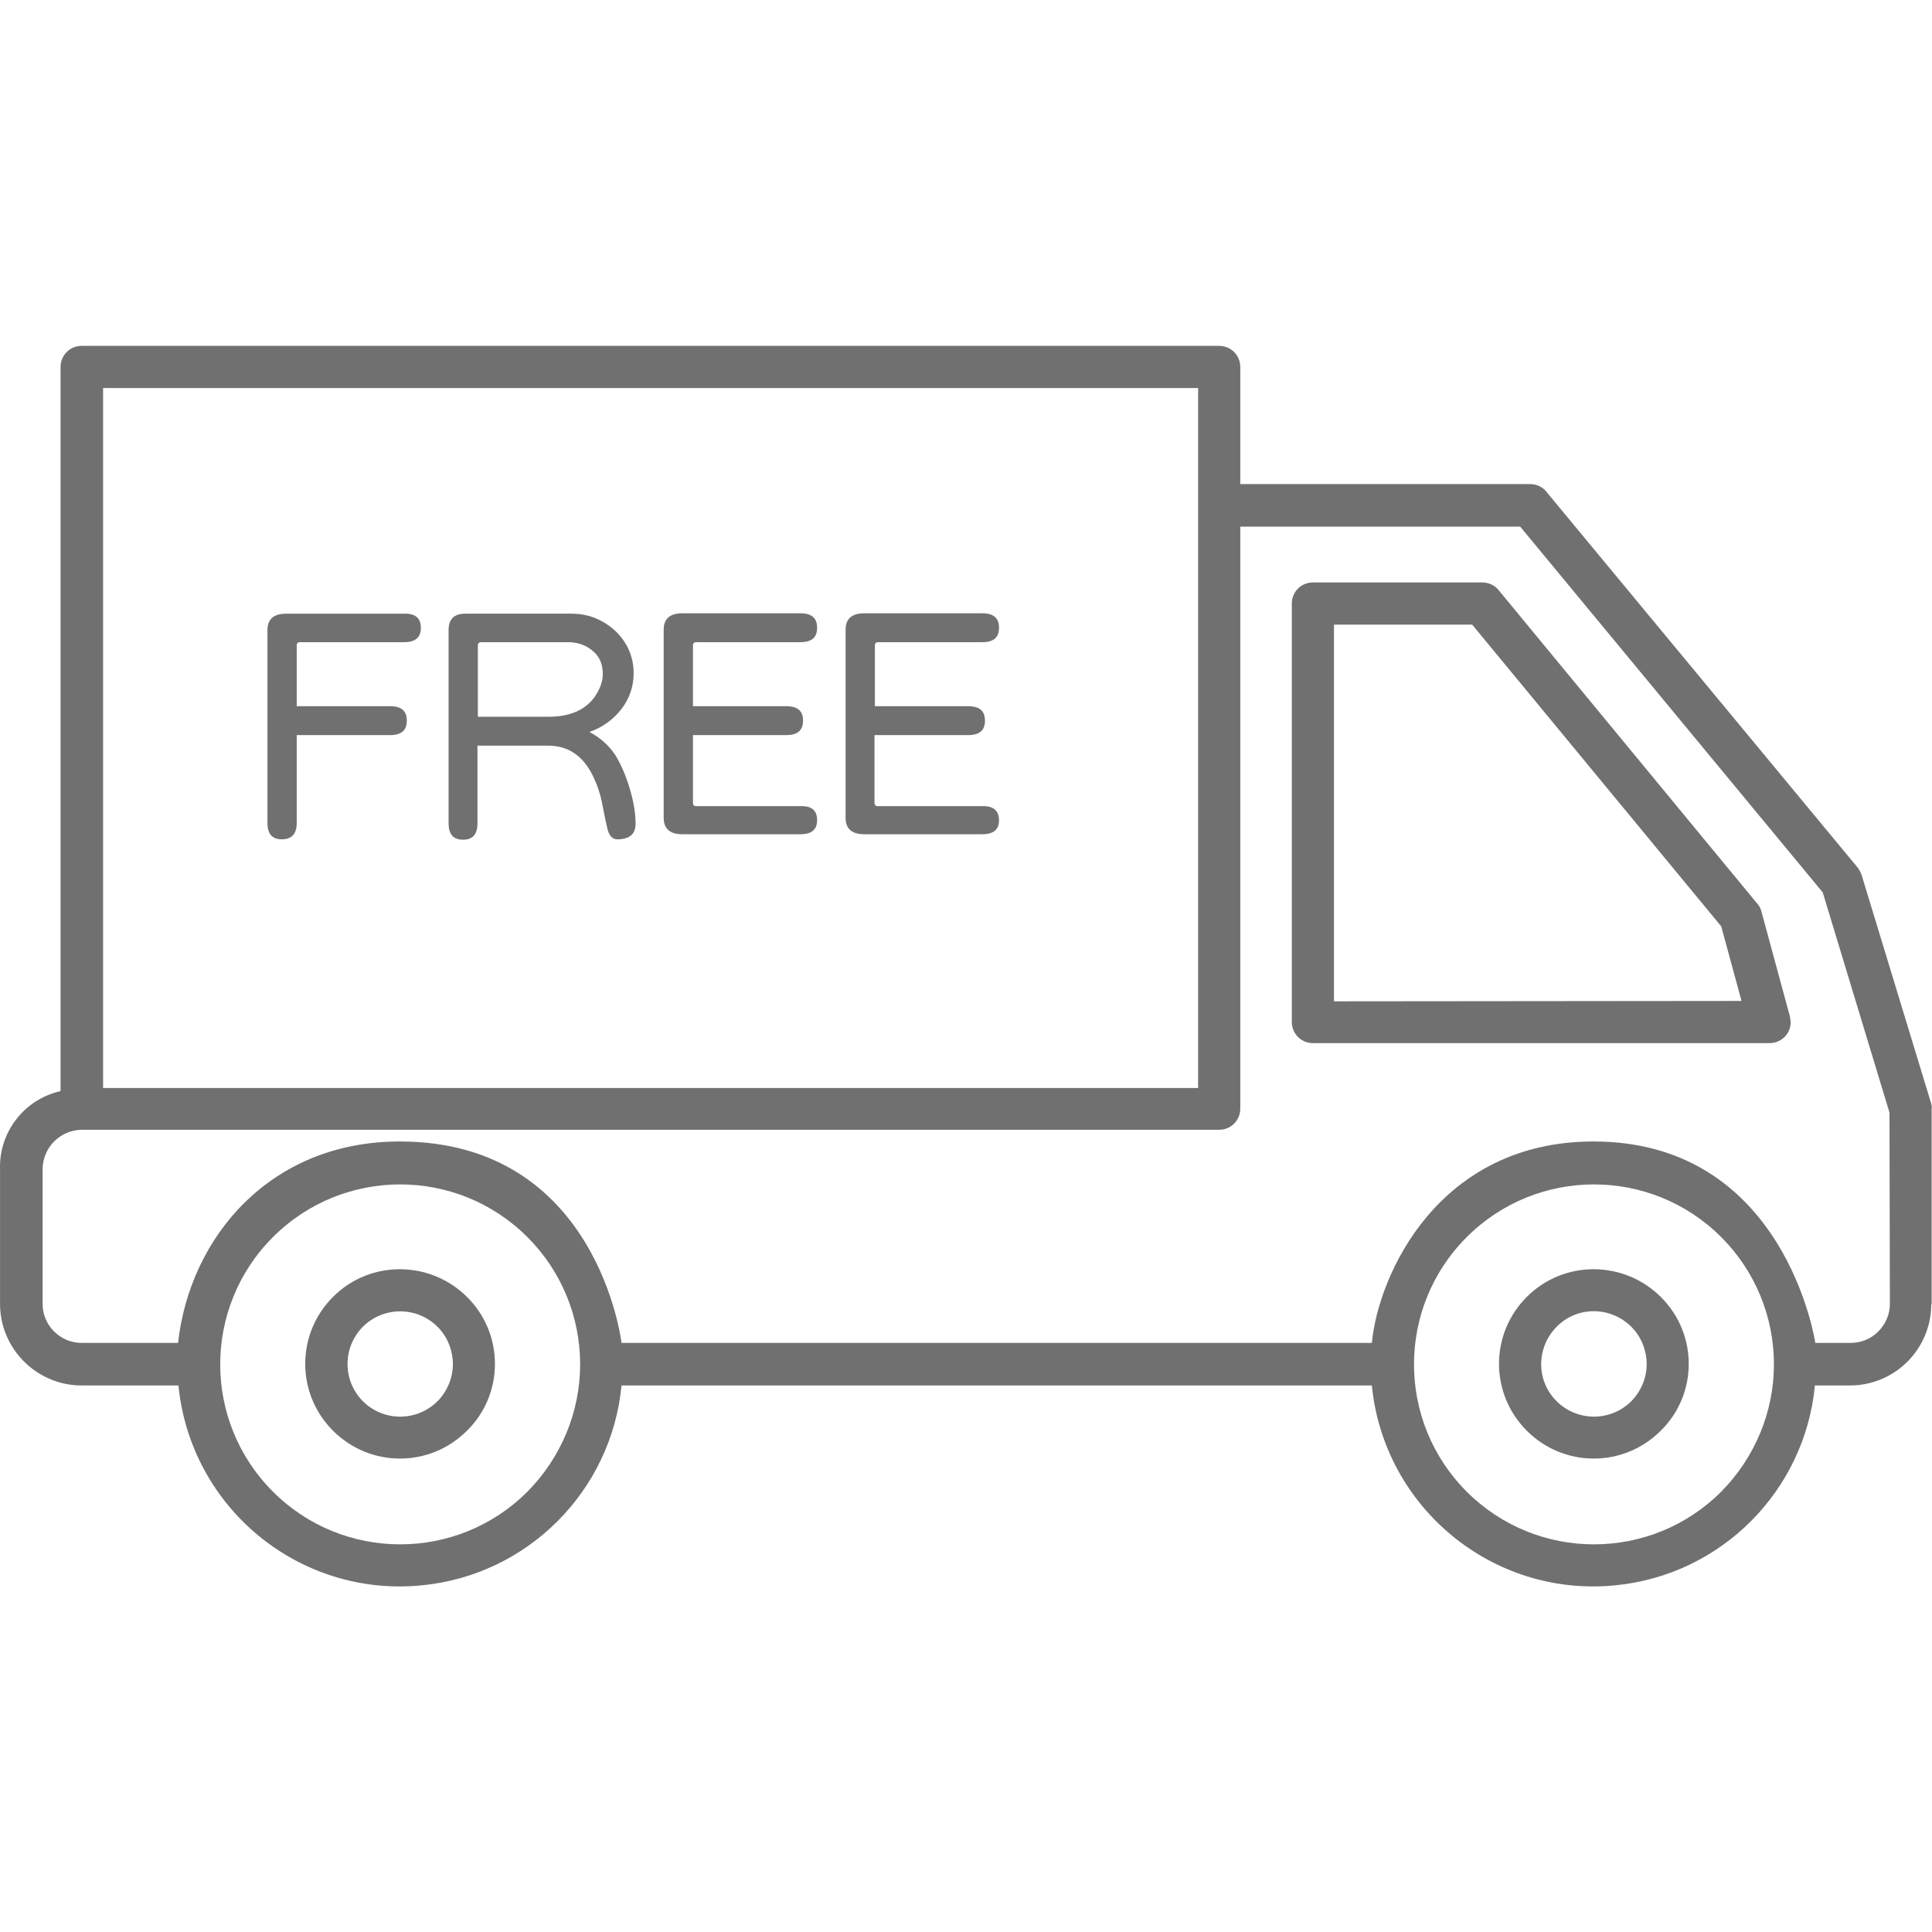 <?xml version="1.0" standalone="no"?><!DOCTYPE svg PUBLIC "-//W3C//DTD SVG 1.1//EN" "http://www.w3.org/Graphics/SVG/1.1/DTD/svg11.dtd"><svg t="1756563092051" class="icon" viewBox="0 0 1024 1024" version="1.1" xmlns="http://www.w3.org/2000/svg" p-id="82321" xmlns:xlink="http://www.w3.org/1999/xlink" width="128" height="128"><path d="M948.705 538.795l-15.104-55.659c-0.414-1.862-1.448-3.517-2.69-4.759l-136.561-165.528c-2.069-2.69-5.38-4.138-8.69-4.138h-89.799c-6.207 0-11.173 4.966-11.173 11.173v221.808c0 6.207 4.966 11.173 11.173 11.173h242.085c6.207 0 11.173-4.966 11.173-11.173-0.207-0.828-0.207-1.862-0.414-2.897z m-241.671-8.07V331.057h73.246l132.009 159.942 10.759 39.52-216.015 0.207zM880.425 687.564c-19.656-19.656-51.521-19.863-71.177-0.207s-19.656 51.314 0 70.97c19.656 19.656 51.314 19.656 70.97 0 19.656-19.243 19.863-51.107 0.207-70.763z m-15.932 55.245c-10.966 10.759-28.554 10.759-39.52-0.207s-10.759-28.554 0.207-39.52 28.554-10.759 39.52 0.207c5.173 5.173 8.07 12.415 8.07 19.863 0 7.242-3.104 14.484-8.276 19.656zM247.692 687.564c-19.656-19.656-51.521-19.863-71.177-0.207s-19.656 51.314 0 70.97c19.656 19.656 51.314 19.656 70.97 0 19.656-19.243 19.863-51.107 0.207-70.763zM231.76 742.809c-10.966 10.759-28.554 10.759-39.52-0.207-10.759-10.966-10.759-28.554 0.207-39.52 10.966-10.759 28.554-10.759 39.52 0.207 5.173 5.173 8.07 12.415 8.07 19.863 0 7.242-3.104 14.484-8.276 19.656z" p-id="82322" fill="#707070"></path><path d="M1023.4 584.315L986.984 464.721c-0.414-1.655-1.241-3.311-2.276-4.759l-164.701-198.841c-2.069-2.897-5.38-4.552-9.104-4.552h-153.528V194.496c0-6.207-4.966-11.173-11.173-11.173H43.265c-6.207 0-11.173 4.966-11.173 11.173v383.819C12.849 582.66-0.6 600.04 0.021 619.697V691.081c0 23.795 19.45 43.244 43.244 43.244h51.314c6.414 64.763 63.935 112.352 128.905 105.938 56.073-5.38 100.558-49.865 105.938-105.938h397.682c6.414 64.763 64.142 112.352 128.905 105.938 56.073-5.38 100.558-49.865 105.938-105.938h18.622c11.38 0 22.346-4.552 30.416-12.622 8.07-8.07 12.622-19.036 12.622-30.416h0.207v-103.455c0.207-1.241 0-2.276-0.414-3.517zM54.645 205.669h580.384v370.991H54.645V205.669z m224.912 584.936c-37.244 37.244-97.662 37.244-134.906 0s-37.244-97.662 0-134.906 97.662-37.244 134.906 0c18.001 18.001 27.933 42.21 27.933 67.453 0 25.243-10.139 49.452-27.933 67.453z m632.732 0c-37.244 37.244-97.662 37.244-134.906 0s-37.244-97.662 0-134.906 97.662-37.244 134.906 0c18.001 18.001 27.933 42.21 27.933 67.453 0 25.243-10.139 49.452-27.933 67.453z m89.385-99.524c0 5.587-2.276 10.759-6.207 14.691-3.931 3.931-9.104 6-14.691 6h-18.622s-15.725-106.766-117.525-106.766c-81.937 0-114.008 70.143-117.525 106.766H329.422s-12.415-106.766-117.525-106.766c-68.901 0-111.318 50.9-117.525 106.766H43.265c-11.38 0-20.691-9.311-20.691-20.691v-71.591c0.207-11.38 9.311-20.484 20.691-20.691h602.937c6.207 0 11.173-4.966 11.173-11.173V279.122h148.355l160.356 193.875L1001.467 589.695l0.207 101.386z" p-id="82323" fill="#707070"></path><path d="M223.07 332.712c0 5.173-2.897 7.656-8.897 7.656H158.928c-1.035 0-1.655 0.621-1.655 1.655v32.278h49.452c6 0 8.897 2.483 8.897 7.656s-2.897 7.656-8.897 7.656H157.273v46.555c0 5.793-2.69 8.69-7.863 8.69s-7.656-2.897-7.656-8.69v-102.214c0-5.793 3.311-8.69 9.932-8.69h62.487c6-0.207 8.897 2.483 8.897 7.449zM336.871 436.581c0 5.587-3.311 8.276-9.725 8.276-2.69 0-4.552-2.069-5.38-6.414-1.035-4.345-1.862-8.69-2.69-13.035-1.035-4.966-2.483-9.104-3.931-12.208-5.173-12.001-13.449-18.001-24.622-18.001h-37.451v41.175c0 5.793-2.483 8.69-7.656 8.69s-7.656-2.897-7.656-8.69v-102.421c0-5.793 2.897-8.69 8.897-8.69h56.28c8.897 0 16.553 3.104 23.174 9.104 6.414 6.207 9.725 13.656 9.725 22.553 0 7.035-2.276 13.449-6.414 18.829-4.345 5.587-9.932 9.725-16.967 12.208 5.793 3.104 10.346 7.242 13.656 12.208 2.897 4.759 5.587 10.759 7.656 17.794 2.069 6.828 3.104 13.035 3.104 18.622z m-17.38-79.247c0-5.173-1.655-9.311-5.173-12.208-3.517-3.104-8.07-4.759-13.242-4.759h-45.934c-1.241 0-1.862 0.621-1.862 1.655v37.865h37.451c11.587 0 20.07-3.724 25.036-11.38 2.483-3.931 3.724-7.656 3.724-11.173zM433.084 434.719c0 4.966-2.897 7.449-8.897 7.449h-62.487c-6.621 0-9.932-2.897-9.932-8.69v-99.731c0-5.793 3.311-8.69 9.932-8.69H424.187c6 0 8.897 2.483 8.897 7.656s-2.897 7.656-8.897 7.656h-55.245c-1.035 0-1.655 0.621-1.655 1.655v32.278h49.452c6 0 8.897 2.483 8.897 7.656s-2.897 7.656-8.897 7.656h-49.452v36.002c0 1.035 0.621 1.655 1.655 1.655H424.187c6-0.207 8.897 2.276 8.897 7.449zM529.505 434.719c0 4.966-2.897 7.449-8.897 7.449h-62.487c-6.621 0-9.932-2.897-9.932-8.69v-99.731c0-5.793 3.311-8.69 9.932-8.69h62.487c6 0 8.897 2.483 8.897 7.656s-2.897 7.656-8.897 7.656h-55.245c-1.035 0-1.655 0.621-1.655 1.655v32.278H513.159c6 0 8.897 2.483 8.897 7.656s-2.897 7.656-8.897 7.656h-49.659v36.002c0 1.035 0.621 1.655 1.655 1.655h55.245c6-0.207 9.104 2.276 9.104 7.449z" p-id="82324" fill="#707070"></path></svg>